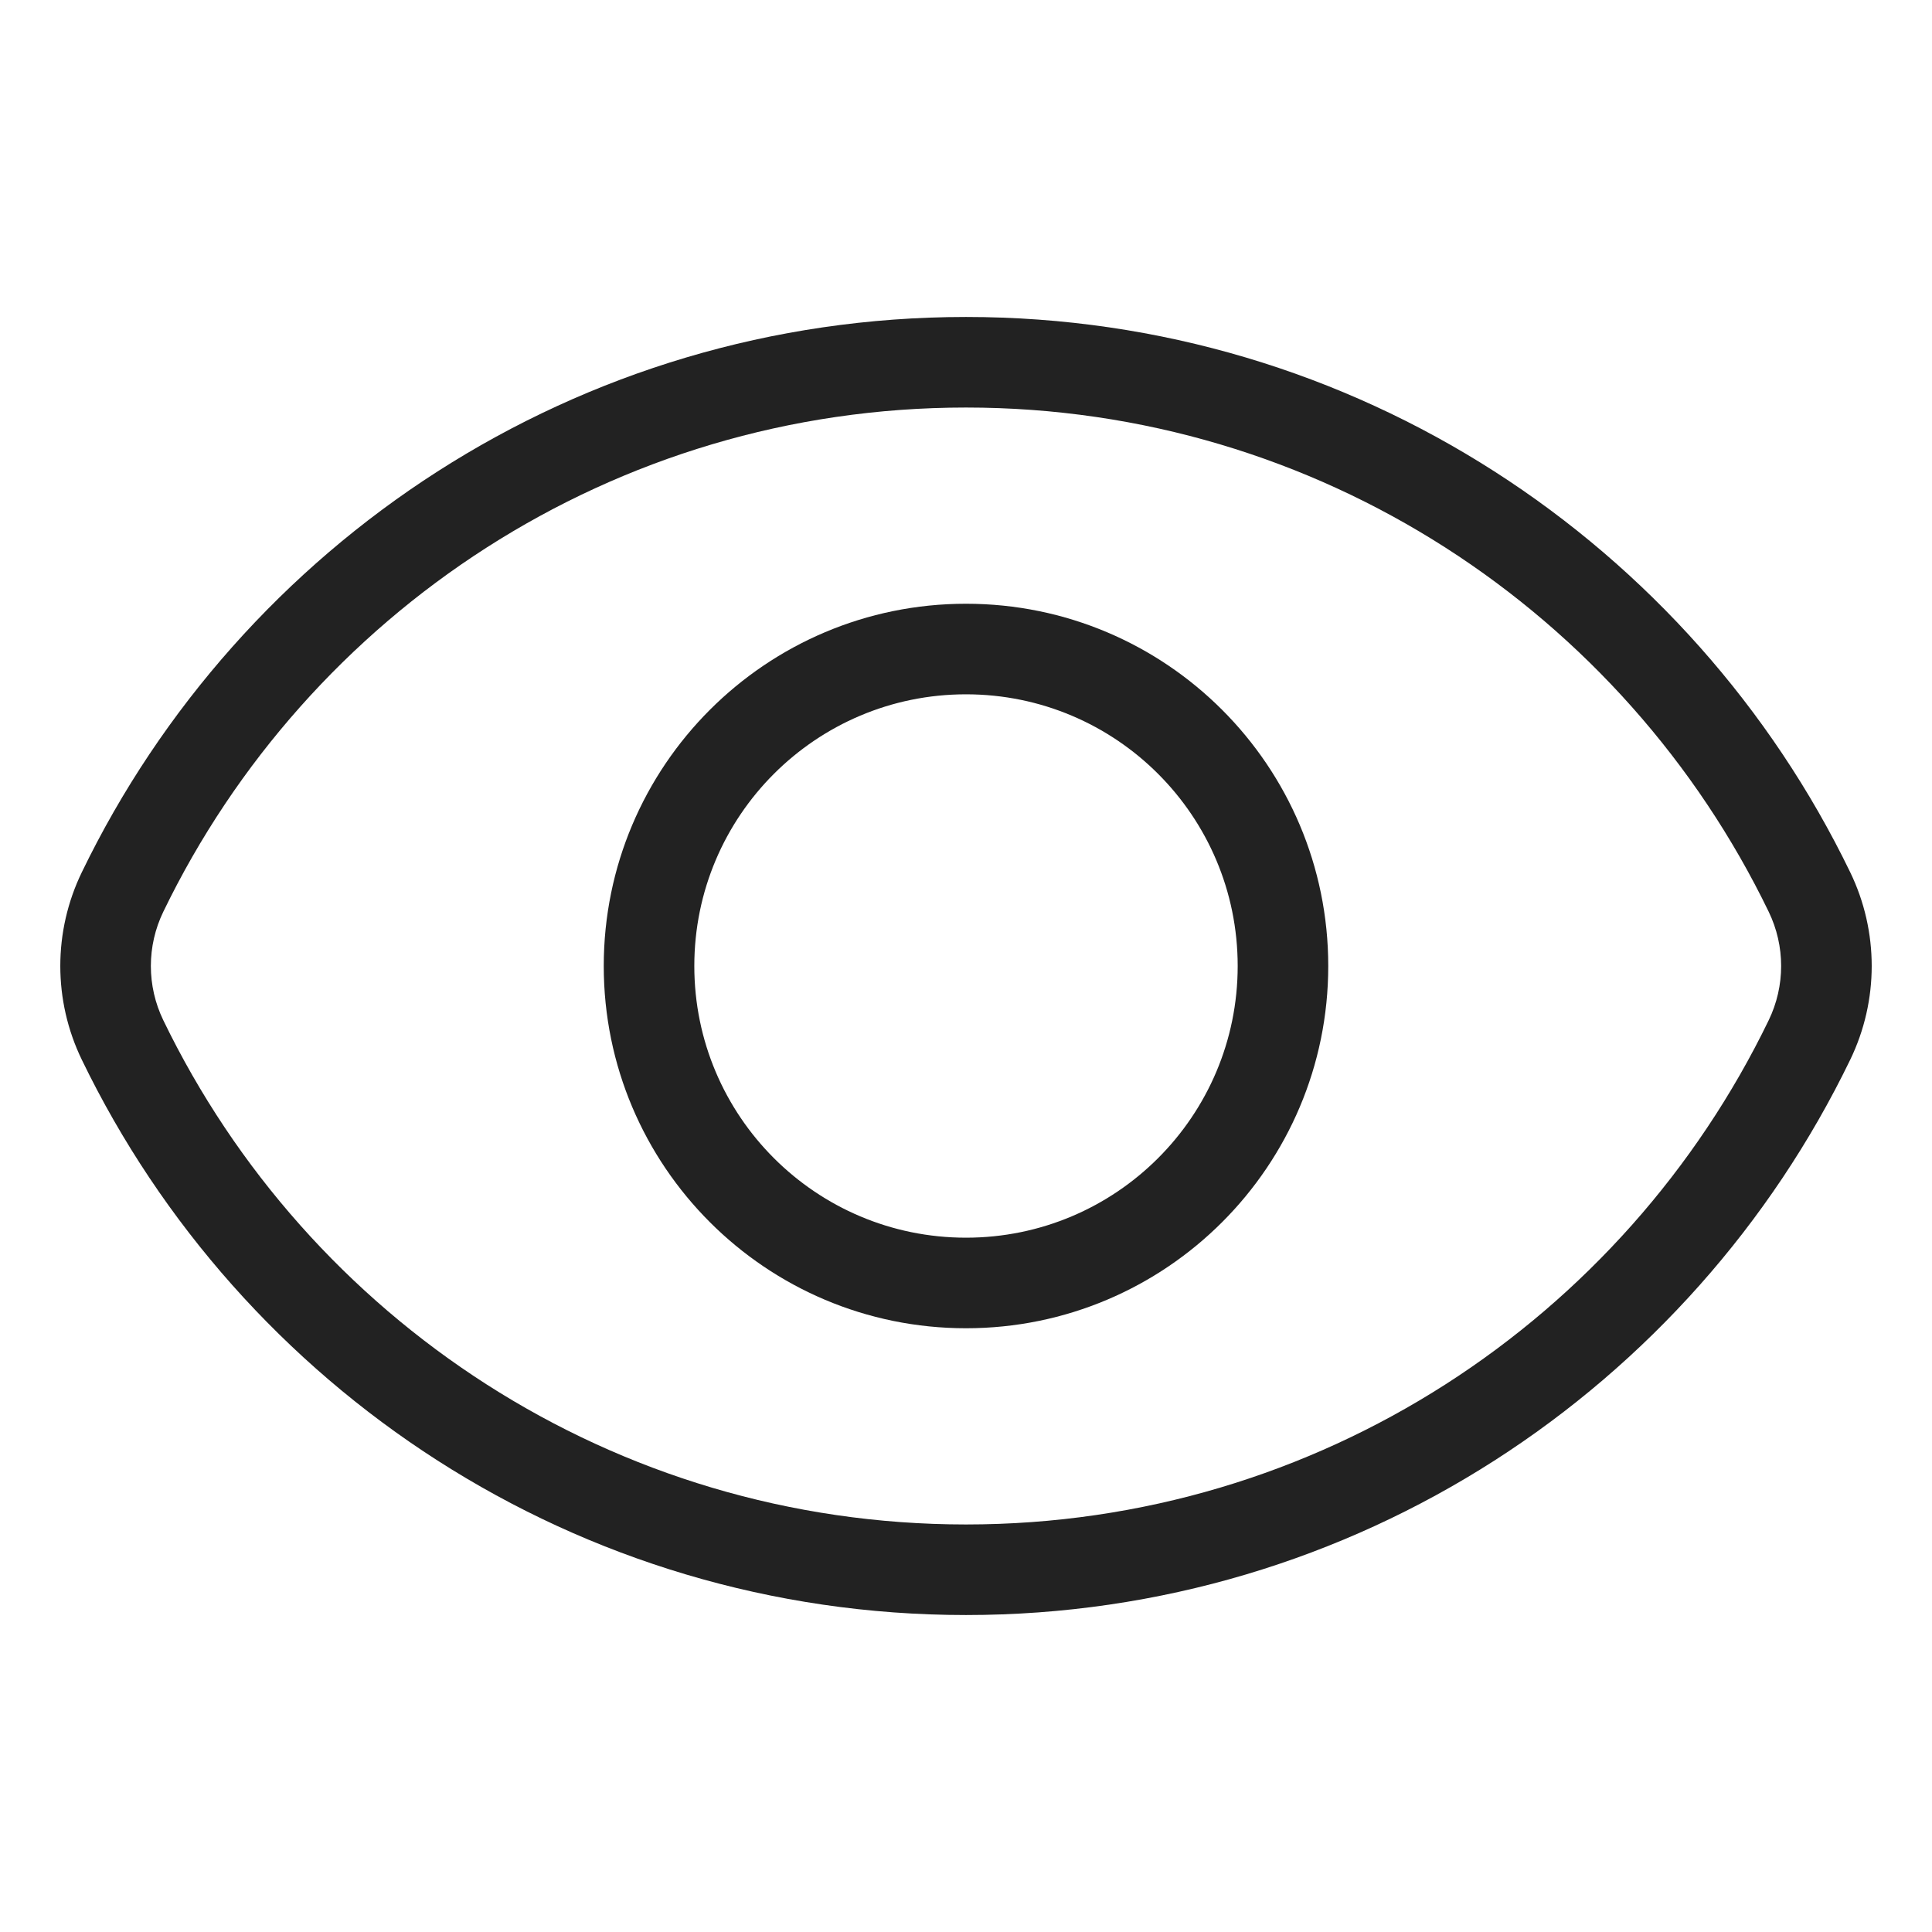 <svg width="64" height="64" viewBox="0 0 64 64" fill="none" xmlns="http://www.w3.org/2000/svg">
<path fill-rule="evenodd" clip-rule="evenodd" d="M32 20C25.373 20 20 25.373 20 32C20 38.627 25.373 44 32 44C38.627 44 44 38.627 44 32C44 25.373 38.627 20 32 20ZM23 32C23 27.029 27.029 23 32 23C36.971 23 41 27.029 41 32C41 36.971 36.971 41 32 41C27.029 41 23 36.971 23 32Z" fill="#222222"/>
<path fill-rule="evenodd" clip-rule="evenodd" d="M32 10.5C19.111 10.5 7.977 18.011 2.71 28.895C1.76 30.856 1.76 33.144 2.71 35.105C7.977 45.989 19.111 53.5 32 53.5C44.889 53.5 56.023 45.989 61.291 35.105C62.24 33.144 62.24 30.856 61.291 28.895C56.023 18.011 44.889 10.5 32 10.5ZM5.41 30.202C10.197 20.311 20.307 13.5 32 13.5C43.693 13.5 53.803 20.311 58.59 30.202C59.14 31.337 59.14 32.663 58.59 33.798C53.803 43.689 43.693 50.5 32 50.5C20.307 50.5 10.197 43.689 5.41 33.798C4.86 32.663 4.86 31.337 5.41 30.202Z" fill="#222222"/>
</svg>
